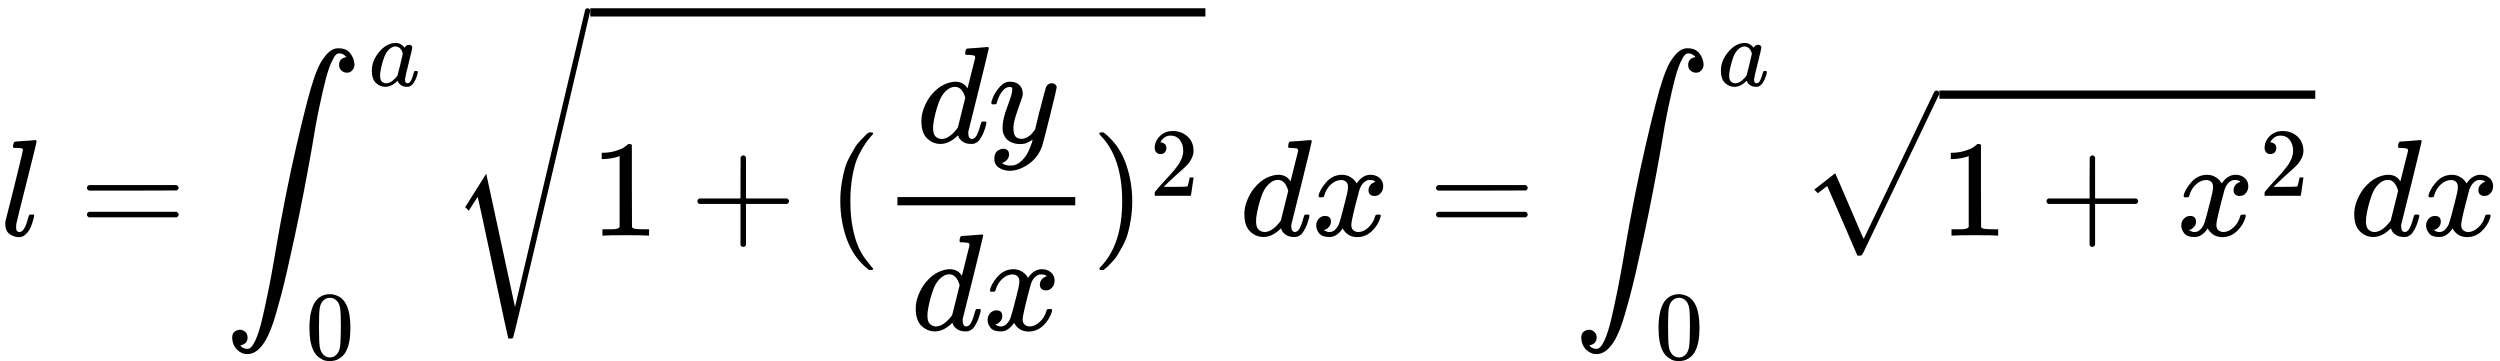 <?xml version="1.0" standalone="no"?>
<svg xmlns="http://www.w3.org/2000/svg" width="41.094ex" height="5.936ex" role="img" focusable="false" viewBox="0 -1711.8 18163.4 2623.7" xmlns:xlink="http://www.w3.org/1999/xlink" aria-hidden="true" style="vertical-align: -2.063ex;"><defs><path id="MJX-77-TEX-I-1D459" d="M117 59Q117 26 142 26Q179 26 205 131Q211 151 215 152Q217 153 225 153H229Q238 153 241 153T246 151T248 144Q247 138 245 128T234 90T214 43T183 6T137 -11Q101 -11 70 11T38 85Q38 97 39 102L104 360Q167 615 167 623Q167 626 166 628T162 632T157 634T149 635T141 636T132 637T122 637Q112 637 109 637T101 638T95 641T94 647Q94 649 96 661Q101 680 107 682T179 688Q194 689 213 690T243 693T254 694Q266 694 266 686Q266 675 193 386T118 83Q118 81 118 75T117 65V59Z"/><path id="MJX-77-TEX-N-3D" d="M56 347Q56 360 70 367H707Q722 359 722 347Q722 336 708 328L390 327H72Q56 332 56 347ZM56 153Q56 168 72 173H708Q722 163 722 153Q722 140 707 133H70Q56 140 56 153Z"/><path id="MJX-77-TEX-LO-222B" d="M114 -798Q132 -824 165 -824H167Q195 -824 223 -764T275 -600T320 -391T362 -164Q365 -143 367 -133Q439 292 523 655T645 1127Q651 1145 655 1157T672 1201T699 1257T733 1306T777 1346T828 1360Q884 1360 912 1325T944 1245Q944 1220 932 1205T909 1186T887 1183Q866 1183 849 1198T832 1239Q832 1287 885 1296L882 1300Q879 1303 874 1307T866 1313Q851 1323 833 1323Q819 1323 807 1311T775 1255T736 1139T689 936T633 628Q574 293 510 -5T410 -437T355 -629Q278 -862 165 -862Q125 -862 92 -831T55 -746Q55 -711 74 -698T112 -685Q133 -685 150 -700T167 -741Q167 -789 114 -798Z"/><path id="MJX-77-TEX-I-1D44E" d="M33 157Q33 258 109 349T280 441Q331 441 370 392Q386 422 416 422Q429 422 439 414T449 394Q449 381 412 234T374 68Q374 43 381 35T402 26Q411 27 422 35Q443 55 463 131Q469 151 473 152Q475 153 483 153H487Q506 153 506 144Q506 138 501 117T481 63T449 13Q436 0 417 -8Q409 -10 393 -10Q359 -10 336 5T306 36L300 51Q299 52 296 50Q294 48 292 46Q233 -10 172 -10Q117 -10 75 30T33 157ZM351 328Q351 334 346 350T323 385T277 405Q242 405 210 374T160 293Q131 214 119 129Q119 126 119 118T118 106Q118 61 136 44T179 26Q217 26 254 59T298 110Q300 114 325 217T351 328Z"/><path id="MJX-77-TEX-N-30" d="M96 585Q152 666 249 666Q297 666 345 640T423 548Q460 465 460 320Q460 165 417 83Q397 41 362 16T301 -15T250 -22Q224 -22 198 -16T137 16T82 83Q39 165 39 320Q39 494 96 585ZM321 597Q291 629 250 629Q208 629 178 597Q153 571 145 525T137 333Q137 175 145 125T181 46Q209 16 250 16Q290 16 318 46Q347 76 354 130T362 333Q362 478 354 524T321 597Z"/><path id="MJX-77-TEX-S3-221A" d="M424 -948Q422 -947 313 -434T202 80L170 31Q165 24 157 10Q137 -21 137 -21Q131 -16 124 -8L111 5L264 248L473 -720Q473 -717 727 359T983 1440Q989 1450 1001 1450Q1007 1450 1013 1445T1020 1433Q1020 1425 742 244T460 -941Q458 -950 439 -950H436Q424 -950 424 -948Z"/><path id="MJX-77-TEX-N-31" d="M213 578L200 573Q186 568 160 563T102 556H83V602H102Q149 604 189 617T245 641T273 663Q275 666 285 666Q294 666 302 660V361L303 61Q310 54 315 52T339 48T401 46H427V0H416Q395 3 257 3Q121 3 100 0H88V46H114Q136 46 152 46T177 47T193 50T201 52T207 57T213 61V578Z"/><path id="MJX-77-TEX-N-2B" d="M56 237T56 250T70 270H369V420L370 570Q380 583 389 583Q402 583 409 568V270H707Q722 262 722 250T707 230H409V-68Q401 -82 391 -82H389H387Q375 -82 369 -68V230H70Q56 237 56 250Z"/><path id="MJX-77-TEX-N-28" d="M94 250Q94 319 104 381T127 488T164 576T202 643T244 695T277 729T302 750H315H319Q333 750 333 741Q333 738 316 720T275 667T226 581T184 443T167 250T184 58T225 -81T274 -167T316 -220T333 -241Q333 -250 318 -250H315H302L274 -226Q180 -141 137 -14T94 250Z"/><path id="MJX-77-TEX-I-1D451" d="M366 683Q367 683 438 688T511 694Q523 694 523 686Q523 679 450 384T375 83T374 68Q374 26 402 26Q411 27 422 35Q443 55 463 131Q469 151 473 152Q475 153 483 153H487H491Q506 153 506 145Q506 140 503 129Q490 79 473 48T445 8T417 -8Q409 -10 393 -10Q359 -10 336 5T306 36L300 51Q299 52 296 50Q294 48 292 46Q233 -10 172 -10Q117 -10 75 30T33 157Q33 205 53 255T101 341Q148 398 195 420T280 442Q336 442 364 400Q369 394 369 396Q370 400 396 505T424 616Q424 629 417 632T378 637H357Q351 643 351 645T353 664Q358 683 366 683ZM352 326Q329 405 277 405Q242 405 210 374T160 293Q131 214 119 129Q119 126 119 118T118 106Q118 61 136 44T179 26Q233 26 290 98L298 109L352 326Z"/><path id="MJX-77-TEX-I-1D466" d="M21 287Q21 301 36 335T84 406T158 442Q199 442 224 419T250 355Q248 336 247 334Q247 331 231 288T198 191T182 105Q182 62 196 45T238 27Q261 27 281 38T312 61T339 94Q339 95 344 114T358 173T377 247Q415 397 419 404Q432 431 462 431Q475 431 483 424T494 412T496 403Q496 390 447 193T391 -23Q363 -106 294 -155T156 -205Q111 -205 77 -183T43 -117Q43 -95 50 -80T69 -58T89 -48T106 -45Q150 -45 150 -87Q150 -107 138 -122T115 -142T102 -147L99 -148Q101 -153 118 -160T152 -167H160Q177 -167 186 -165Q219 -156 247 -127T290 -65T313 -9T321 21L315 17Q309 13 296 6T270 -6Q250 -11 231 -11Q185 -11 150 11T104 82Q103 89 103 113Q103 170 138 262T173 379Q173 380 173 381Q173 390 173 393T169 400T158 404H154Q131 404 112 385T82 344T65 302T57 280Q55 278 41 278H27Q21 284 21 287Z"/><path id="MJX-77-TEX-I-1D465" d="M52 289Q59 331 106 386T222 442Q257 442 286 424T329 379Q371 442 430 442Q467 442 494 420T522 361Q522 332 508 314T481 292T458 288Q439 288 427 299T415 328Q415 374 465 391Q454 404 425 404Q412 404 406 402Q368 386 350 336Q290 115 290 78Q290 50 306 38T341 26Q378 26 414 59T463 140Q466 150 469 151T485 153H489Q504 153 504 145Q504 144 502 134Q486 77 440 33T333 -11Q263 -11 227 52Q186 -10 133 -10H127Q78 -10 57 16T35 71Q35 103 54 123T99 143Q142 143 142 101Q142 81 130 66T107 46T94 41L91 40Q91 39 97 36T113 29T132 26Q168 26 194 71Q203 87 217 139T245 247T261 313Q266 340 266 352Q266 380 251 392T217 404Q177 404 142 372T93 290Q91 281 88 280T72 278H58Q52 284 52 289Z"/><path id="MJX-77-TEX-N-29" d="M60 749L64 750Q69 750 74 750H86L114 726Q208 641 251 514T294 250Q294 182 284 119T261 12T224 -76T186 -143T145 -194T113 -227T90 -246Q87 -249 86 -250H74Q66 -250 63 -250T58 -247T55 -238Q56 -237 66 -225Q221 -64 221 250T66 725Q56 737 55 738Q55 746 60 749Z"/><path id="MJX-77-TEX-N-32" d="M109 429Q82 429 66 447T50 491Q50 562 103 614T235 666Q326 666 387 610T449 465Q449 422 429 383T381 315T301 241Q265 210 201 149L142 93L218 92Q375 92 385 97Q392 99 409 186V189H449V186Q448 183 436 95T421 3V0H50V19V31Q50 38 56 46T86 81Q115 113 136 137Q145 147 170 174T204 211T233 244T261 278T284 308T305 340T320 369T333 401T340 431T343 464Q343 527 309 573T212 619Q179 619 154 602T119 569T109 550Q109 549 114 549Q132 549 151 535T170 489Q170 464 154 447T109 429Z"/><path id="MJX-77-TEX-N-A0" d=""/><path id="MJX-77-TEX-SO-221A" d="M263 249Q264 249 315 130T417 -108T470 -228L725 302Q981 837 982 839Q989 850 1001 850Q1008 850 1013 844T1020 832V826L741 243Q645 43 540 -176Q479 -303 469 -324T453 -348Q449 -350 436 -350L424 -349L315 -96Q206 156 205 156L171 130Q138 104 137 104L111 130L263 249Z"/></defs><g stroke="currentColor" fill="currentColor" stroke-width="0" transform="scale(1,-1)"><g data-mml-node="math"><g data-mml-node="mi"><use data-c="1D459" xmlns:xlink="http://www.w3.org/1999/xlink" xlink:href="#MJX-77-TEX-I-1D459"/></g><g data-mml-node="mo" transform="translate(575.8,0)"><use data-c="3D" xmlns:xlink="http://www.w3.org/1999/xlink" xlink:href="#MJX-77-TEX-N-3D"/></g><g data-mml-node="msubsup" transform="translate(1631.6,0)"><g data-mml-node="mo" transform="translate(0 1)"><use data-c="222B" xmlns:xlink="http://www.w3.org/1999/xlink" xlink:href="#MJX-77-TEX-LO-222B"/></g><g data-mml-node="TeXAtom" transform="translate(1046.4,1088.1) scale(0.707)" data-mjx-texclass="ORD"><g data-mml-node="mi"><use data-c="1D44E" xmlns:xlink="http://www.w3.org/1999/xlink" xlink:href="#MJX-77-TEX-I-1D44E"/></g></g><g data-mml-node="TeXAtom" transform="translate(589,-896.4) scale(0.707)" data-mjx-texclass="ORD"><g data-mml-node="mn"><use data-c="30" xmlns:xlink="http://www.w3.org/1999/xlink" xlink:href="#MJX-77-TEX-N-30"/></g></g></g><g data-mml-node="msqrt" transform="translate(3268.7,0)"><g transform="translate(1020,0)"><g data-mml-node="mn"><use data-c="31" xmlns:xlink="http://www.w3.org/1999/xlink" xlink:href="#MJX-77-TEX-N-31"/></g><g data-mml-node="mo" transform="translate(722.2,0)"><use data-c="2B" xmlns:xlink="http://www.w3.org/1999/xlink" xlink:href="#MJX-77-TEX-N-2B"/></g><g data-mml-node="mo" transform="translate(1722.4,0)"><use data-c="28" xmlns:xlink="http://www.w3.org/1999/xlink" xlink:href="#MJX-77-TEX-N-28"/></g><g data-mml-node="mfrac" transform="translate(2111.4,0)"><g data-mml-node="mrow" transform="translate(261,676)"><g data-mml-node="mi"><use data-c="1D451" xmlns:xlink="http://www.w3.org/1999/xlink" xlink:href="#MJX-77-TEX-I-1D451"/></g><g data-mml-node="mi" transform="translate(520,0)"><use data-c="1D466" xmlns:xlink="http://www.w3.org/1999/xlink" xlink:href="#MJX-77-TEX-I-1D466"/></g></g><g data-mml-node="mrow" transform="translate(220,-686)"><g data-mml-node="mi"><use data-c="1D451" xmlns:xlink="http://www.w3.org/1999/xlink" xlink:href="#MJX-77-TEX-I-1D451"/></g><g data-mml-node="mi" transform="translate(520,0)"><use data-c="1D465" xmlns:xlink="http://www.w3.org/1999/xlink" xlink:href="#MJX-77-TEX-I-1D465"/></g></g><rect width="1292" height="60" x="120" y="220"/></g><g data-mml-node="msup" transform="translate(3643.4,0)"><g data-mml-node="mo"><use data-c="29" xmlns:xlink="http://www.w3.org/1999/xlink" xlink:href="#MJX-77-TEX-N-29"/></g><g data-mml-node="TeXAtom" transform="translate(422,289) scale(0.707)" data-mjx-texclass="ORD"><g data-mml-node="mn"><use data-c="32" xmlns:xlink="http://www.w3.org/1999/xlink" xlink:href="#MJX-77-TEX-N-32"/></g></g></g></g><g data-mml-node="mo" transform="translate(0,201.8)"><use data-c="221A" xmlns:xlink="http://www.w3.org/1999/xlink" xlink:href="#MJX-77-TEX-S3-221A"/></g><rect width="4469" height="60" x="1020" y="1591.8"/></g><g data-mml-node="mtext" transform="translate(8757.7,0)"><use data-c="A0" xmlns:xlink="http://www.w3.org/1999/xlink" xlink:href="#MJX-77-TEX-N-A0"/></g><g data-mml-node="mi" transform="translate(9007.7,0)"><use data-c="1D451" xmlns:xlink="http://www.w3.org/1999/xlink" xlink:href="#MJX-77-TEX-I-1D451"/></g><g data-mml-node="mi" transform="translate(9527.7,0)"><use data-c="1D465" xmlns:xlink="http://www.w3.org/1999/xlink" xlink:href="#MJX-77-TEX-I-1D465"/></g><g data-mml-node="mo" transform="translate(10377.5,0)"><use data-c="3D" xmlns:xlink="http://www.w3.org/1999/xlink" xlink:href="#MJX-77-TEX-N-3D"/></g><g data-mml-node="msubsup" transform="translate(11433.2,0)"><g data-mml-node="mo" transform="translate(0 1)"><use data-c="222B" xmlns:xlink="http://www.w3.org/1999/xlink" xlink:href="#MJX-77-TEX-LO-222B"/></g><g data-mml-node="TeXAtom" transform="translate(1046.4,1088.1) scale(0.707)" data-mjx-texclass="ORD"><g data-mml-node="mi"><use data-c="1D44E" xmlns:xlink="http://www.w3.org/1999/xlink" xlink:href="#MJX-77-TEX-I-1D44E"/></g></g><g data-mml-node="TeXAtom" transform="translate(589,-896.4) scale(0.707)" data-mjx-texclass="ORD"><g data-mml-node="mn"><use data-c="30" xmlns:xlink="http://www.w3.org/1999/xlink" xlink:href="#MJX-77-TEX-N-30"/></g></g></g><g data-mml-node="msqrt" transform="translate(13070.4,0)"><g transform="translate(1020,0)"><g data-mml-node="mn"><use data-c="31" xmlns:xlink="http://www.w3.org/1999/xlink" xlink:href="#MJX-77-TEX-N-31"/></g><g data-mml-node="mo" transform="translate(722.2,0)"><use data-c="2B" xmlns:xlink="http://www.w3.org/1999/xlink" xlink:href="#MJX-77-TEX-N-2B"/></g><g data-mml-node="msup" transform="translate(1722.4,0)"><g data-mml-node="mi"><use data-c="1D465" xmlns:xlink="http://www.w3.org/1999/xlink" xlink:href="#MJX-77-TEX-I-1D465"/></g><g data-mml-node="TeXAtom" transform="translate(605,289) scale(0.707)" data-mjx-texclass="ORD"><g data-mml-node="mn"><use data-c="32" xmlns:xlink="http://www.w3.org/1999/xlink" xlink:href="#MJX-77-TEX-N-32"/></g></g></g></g><g data-mml-node="mo" transform="translate(0,204.2)"><use data-c="221A" xmlns:xlink="http://www.w3.org/1999/xlink" xlink:href="#MJX-77-TEX-SO-221A"/></g><rect width="2731" height="60" x="1020" y="994.2"/></g><g data-mml-node="mtext" transform="translate(16821.4,0)"><use data-c="A0" xmlns:xlink="http://www.w3.org/1999/xlink" xlink:href="#MJX-77-TEX-N-A0"/></g><g data-mml-node="mi" transform="translate(17071.4,0)"><use data-c="1D451" xmlns:xlink="http://www.w3.org/1999/xlink" xlink:href="#MJX-77-TEX-I-1D451"/></g><g data-mml-node="mi" transform="translate(17591.4,0)"><use data-c="1D465" xmlns:xlink="http://www.w3.org/1999/xlink" xlink:href="#MJX-77-TEX-I-1D465"/></g></g></g></svg>